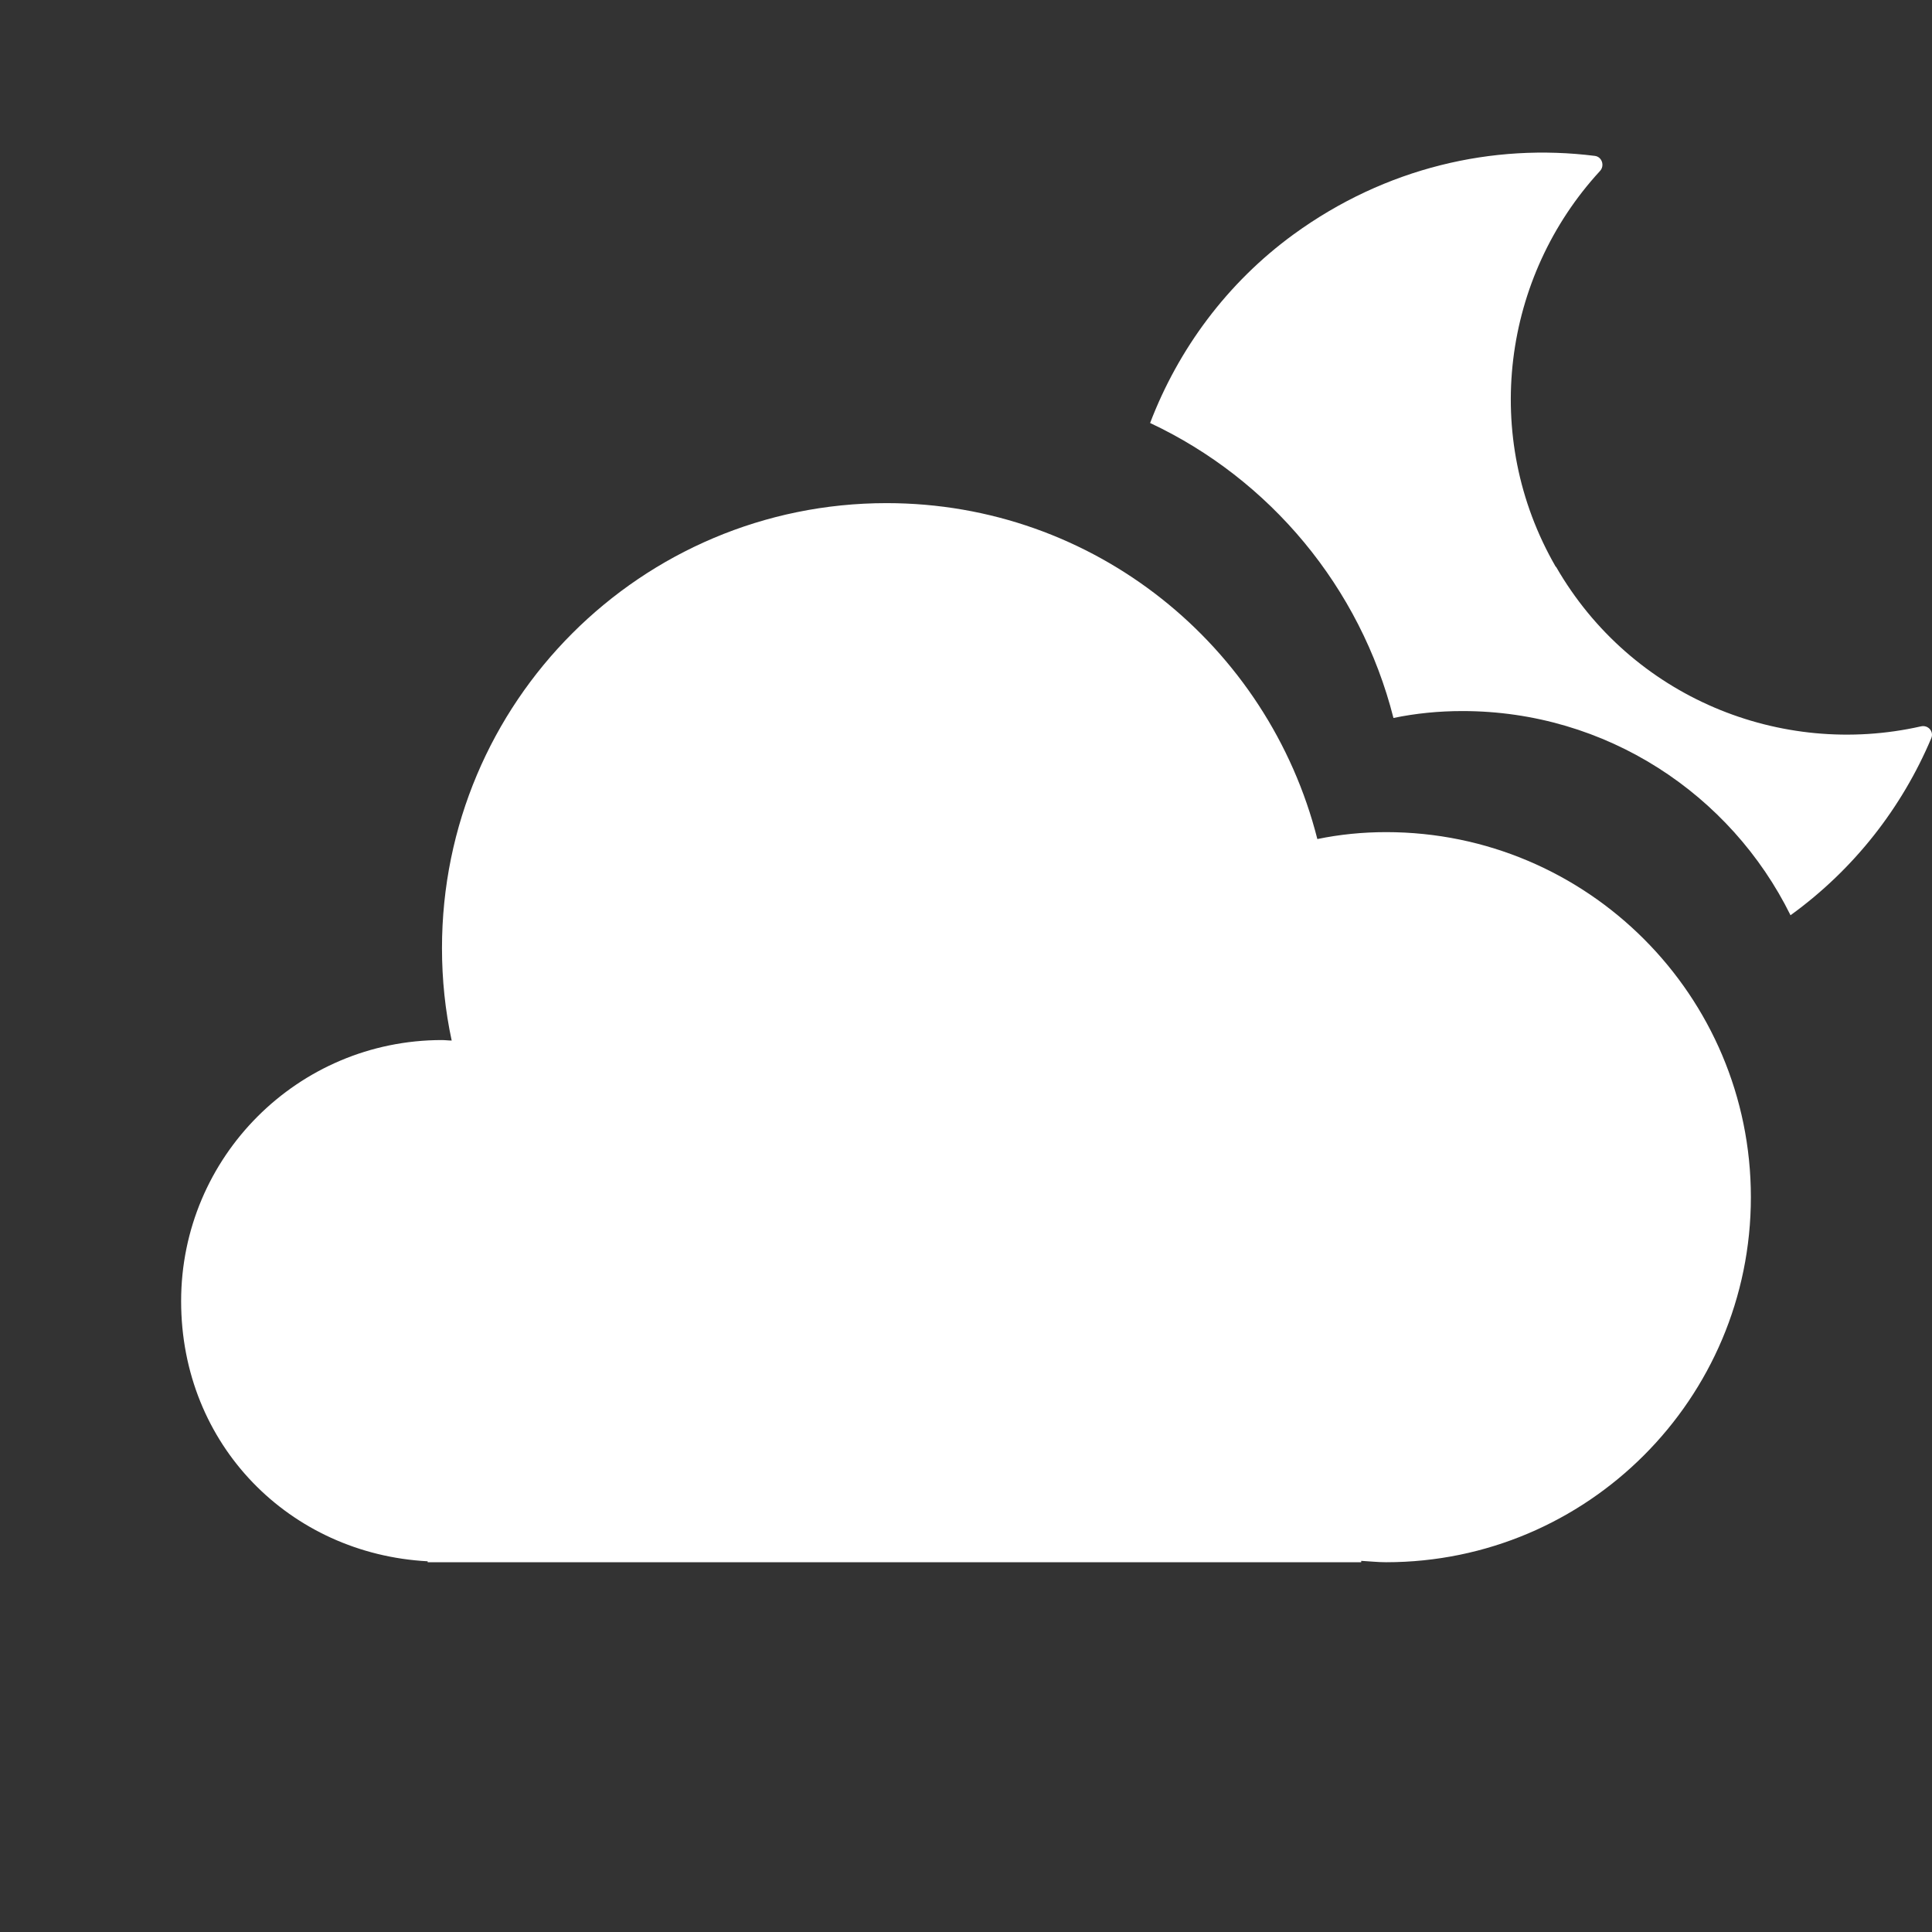<svg width="48" height="48" viewBox="0 0 48 48" fill="none" xmlns="http://www.w3.org/2000/svg">
<rect x="0" y="0" width="48" height="48" fill="#333333" stroke="none"/>
<path fill-rule="evenodd" clip-rule="evenodd" d="M38.651 14.08C38.652 14.082 38.654 14.083 38.657 14.083C38.659 14.083 38.661 14.084 38.662 14.086C40.53 17.329 44.248 18.832 47.722 18.047C47.9 18.003 48.055 18.173 47.981 18.343C47.255 20.059 46.073 21.59 44.485 22.739C43.001 19.734 39.907 17.666 36.334 17.666C35.747 17.666 35.172 17.723 34.62 17.838C33.795 14.584 31.546 11.904 28.574 10.509C29.275 8.674 30.486 7.028 32.14 5.822C34.422 4.162 37.089 3.554 39.623 3.873C39.801 3.895 39.875 4.118 39.749 4.251C37.342 6.866 36.779 10.835 38.651 14.08Z" fill="white"/>
<path fill-rule="evenodd" clip-rule="evenodd" d="M34.438 20.674C33.853 20.674 33.28 20.732 32.729 20.846C31.513 16.047 27.189 12.5 22.027 12.5C15.925 12.5 10.981 17.448 10.981 23.556C10.981 24.336 11.061 25.106 11.222 25.852C11.142 25.852 11.061 25.84 10.981 25.84C7.402 25.84 4.5 28.745 4.5 32.327C4.5 35.909 7.207 38.607 10.625 38.79V38.813H33.819V38.779C34.025 38.79 34.232 38.813 34.438 38.813C39.439 38.813 43.5 34.749 43.5 29.744C43.5 24.738 39.439 20.674 34.438 20.674Z" fill="white"/>
</svg>
